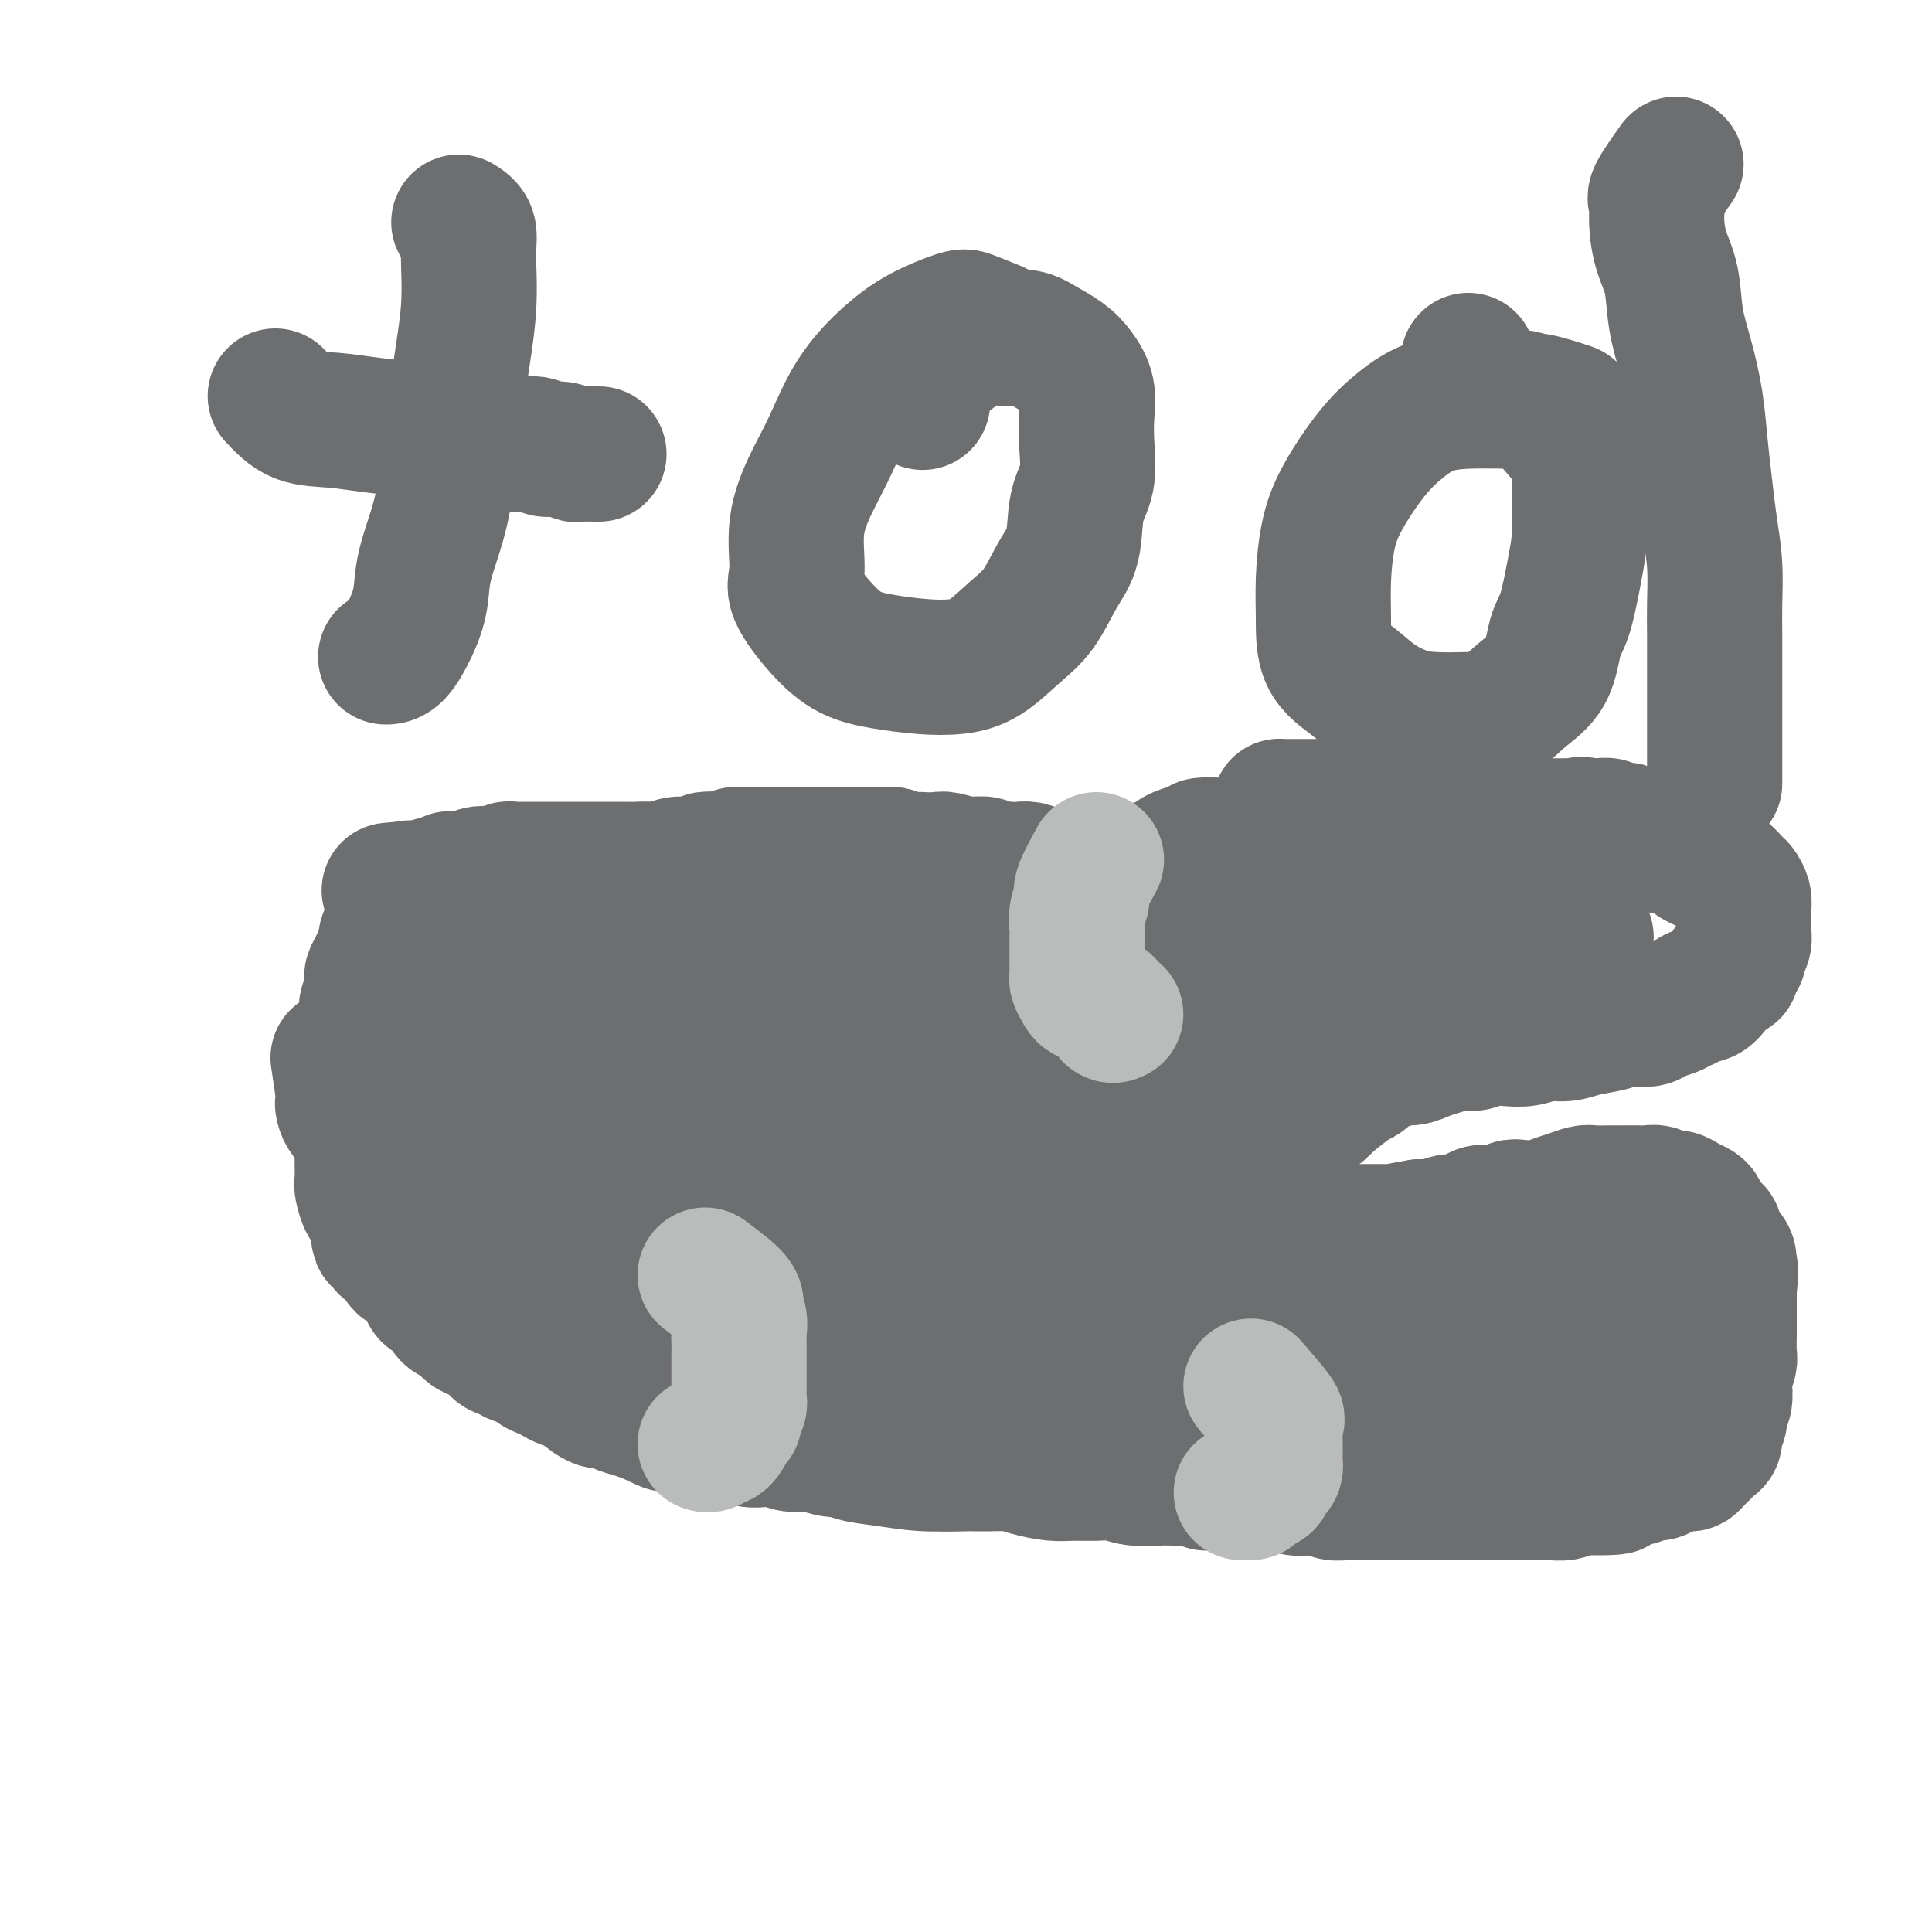 <svg viewBox='0 0 400 400' version='1.1' xmlns='http://www.w3.org/2000/svg' xmlns:xlink='http://www.w3.org/1999/xlink'><g fill='none' stroke='#6D6E70' stroke-width='6' stroke-linecap='round' stroke-linejoin='round'><path d='M253,180c-2.193,0.420 -4.386,0.841 -5,1c-0.614,0.159 0.351,0.057 0,0c-0.351,-0.057 -2.018,-0.068 -3,0c-0.982,0.068 -1.278,0.214 -2,0c-0.722,-0.214 -1.870,-0.788 -3,-1c-1.130,-0.212 -2.242,-0.061 -3,0c-0.758,0.061 -1.162,0.031 -2,0c-0.838,-0.031 -2.111,-0.065 -3,0c-0.889,0.065 -1.393,0.228 -2,0c-0.607,-0.228 -1.317,-0.846 -2,-1c-0.683,-0.154 -1.339,0.155 -2,0c-0.661,-0.155 -1.328,-0.774 -2,-1c-0.672,-0.226 -1.349,-0.061 -2,0c-0.651,0.061 -1.277,0.016 -2,0c-0.723,-0.016 -1.544,-0.004 -2,0c-0.456,0.004 -0.546,0.001 -1,0c-0.454,-0.001 -1.273,-0.000 -2,0c-0.727,0.000 -1.364,0.000 -2,0c-0.636,-0.000 -1.273,-0.000 -2,0c-0.727,0.000 -1.546,0.000 -2,0c-0.454,-0.000 -0.544,-0.000 -1,0c-0.456,0.000 -1.276,0.000 -2,0c-0.724,-0.000 -1.350,-0.000 -2,0c-0.650,0.000 -1.325,0.000 -2,0'/><path d='M202,178c-8.306,-0.309 -3.573,-0.083 -2,0c1.573,0.083 -0.016,0.022 -1,0c-0.984,-0.022 -1.362,-0.006 -2,0c-0.638,0.006 -1.536,0.002 -2,0c-0.464,-0.002 -0.496,-0.000 -1,0c-0.504,0.000 -1.482,0.000 -2,0c-0.518,-0.000 -0.575,-0.000 -1,0c-0.425,0.000 -1.216,0.000 -2,0c-0.784,-0.000 -1.561,0.000 -2,0c-0.439,-0.000 -0.540,-0.000 -1,0c-0.460,0.000 -1.278,0.000 -2,0c-0.722,-0.000 -1.349,-0.001 -2,0c-0.651,0.001 -1.325,0.004 -2,0c-0.675,-0.004 -1.351,-0.015 -2,0c-0.649,0.015 -1.272,0.056 -2,0c-0.728,-0.056 -1.562,-0.207 -2,0c-0.438,0.207 -0.480,0.774 -1,1c-0.520,0.226 -1.519,0.113 -2,0c-0.481,-0.113 -0.443,-0.227 -1,0c-0.557,0.227 -1.708,0.793 -2,1c-0.292,0.207 0.273,0.055 0,0c-0.273,-0.055 -1.386,-0.015 -2,0c-0.614,0.015 -0.728,0.003 -1,0c-0.272,-0.003 -0.702,0.003 -1,0c-0.298,-0.003 -0.464,-0.015 -1,0c-0.536,0.015 -1.443,0.056 -2,0c-0.557,-0.056 -0.765,-0.208 -1,0c-0.235,0.208 -0.496,0.777 -1,1c-0.504,0.223 -1.251,0.098 -2,0c-0.749,-0.098 -1.500,-0.171 -2,0c-0.500,0.171 -0.750,0.585 -1,1'/><path d='M154,182c-7.827,0.618 -3.396,0.165 -2,0c1.396,-0.165 -0.244,-0.040 -1,0c-0.756,0.040 -0.626,-0.003 -1,0c-0.374,0.003 -1.250,0.053 -2,0c-0.750,-0.053 -1.375,-0.211 -2,0c-0.625,0.211 -1.250,0.789 -2,1c-0.750,0.211 -1.623,0.056 -2,0c-0.377,-0.056 -0.256,-0.011 -1,0c-0.744,0.011 -2.352,-0.011 -3,0c-0.648,0.011 -0.334,0.056 -1,0c-0.666,-0.056 -2.311,-0.211 -3,0c-0.689,0.211 -0.422,0.789 -1,1c-0.578,0.211 -2.001,0.057 -3,0c-0.999,-0.057 -1.574,-0.015 -2,0c-0.426,0.015 -0.702,0.004 -1,0c-0.298,-0.004 -0.619,-0.001 -1,0c-0.381,0.001 -0.823,0.000 -1,0c-0.177,-0.000 -0.088,-0.000 0,0'/></g>
<g fill='none' stroke='#6D6E70' stroke-width='28' stroke-linecap='round' stroke-linejoin='round'><path d='M253,176c-1.146,0.016 -2.292,0.032 -3,0c-0.708,-0.032 -0.980,-0.111 -2,0c-1.020,0.111 -2.790,0.412 -4,1c-1.210,0.588 -1.861,1.464 -3,2c-1.139,0.536 -2.767,0.732 -4,1c-1.233,0.268 -2.070,0.608 -3,1c-0.930,0.392 -1.954,0.837 -3,1c-1.046,0.163 -2.115,0.044 -3,0c-0.885,-0.044 -1.588,-0.012 -2,0c-0.412,0.012 -0.534,0.003 -1,0c-0.466,-0.003 -1.277,-0.000 -2,0c-0.723,0.000 -1.359,-0.003 -2,0c-0.641,0.003 -1.288,0.011 -2,0c-0.712,-0.011 -1.489,-0.041 -2,0c-0.511,0.041 -0.757,0.155 -1,0c-0.243,-0.155 -0.483,-0.578 -1,-1c-0.517,-0.422 -1.312,-0.844 -2,-1c-0.688,-0.156 -1.268,-0.045 -2,0c-0.732,0.045 -1.616,0.026 -2,0c-0.384,-0.026 -0.268,-0.059 -1,0c-0.732,0.059 -2.312,0.208 -3,0c-0.688,-0.208 -0.482,-0.774 -1,-1c-0.518,-0.226 -1.759,-0.113 -3,0'/><path d='M201,179c-4.932,-0.403 -2.261,0.088 -2,0c0.261,-0.088 -1.887,-0.755 -3,-1c-1.113,-0.245 -1.190,-0.070 -2,0c-0.810,0.070 -2.353,0.033 -3,0c-0.647,-0.033 -0.399,-0.061 -1,0c-0.601,0.061 -2.053,0.213 -3,0c-0.947,-0.213 -1.390,-0.789 -2,-1c-0.610,-0.211 -1.389,-0.057 -2,0c-0.611,0.057 -1.056,0.015 -2,0c-0.944,-0.015 -2.389,-0.004 -3,0c-0.611,0.004 -0.390,0.001 -1,0c-0.610,-0.001 -2.050,-0.000 -3,0c-0.950,0.000 -1.408,0.000 -2,0c-0.592,-0.000 -1.317,-0.000 -2,0c-0.683,0.000 -1.324,0.000 -2,0c-0.676,-0.000 -1.389,-0.000 -2,0c-0.611,0.000 -1.121,0.000 -2,0c-0.879,-0.000 -2.127,-0.001 -3,0c-0.873,0.001 -1.370,0.004 -2,0c-0.630,-0.004 -1.394,-0.015 -2,0c-0.606,0.015 -1.055,0.056 -2,0c-0.945,-0.056 -2.385,-0.207 -3,0c-0.615,0.207 -0.406,0.773 -1,1c-0.594,0.227 -1.990,0.114 -3,0c-1.010,-0.114 -1.634,-0.228 -2,0c-0.366,0.228 -0.472,0.797 -1,1c-0.528,0.203 -1.476,0.041 -2,0c-0.524,-0.041 -0.625,0.041 -1,0c-0.375,-0.041 -1.024,-0.203 -2,0c-0.976,0.203 -2.279,0.772 -3,1c-0.721,0.228 -0.861,0.114 -1,0'/><path d='M136,180c-2.831,0.464 -1.908,0.124 -2,0c-0.092,-0.124 -1.198,-0.033 -2,0c-0.802,0.033 -1.299,0.009 -2,0c-0.701,-0.009 -1.605,-0.002 -2,0c-0.395,0.002 -0.280,0.001 -1,0c-0.720,-0.001 -2.276,-0.000 -3,0c-0.724,0.000 -0.615,0.000 -1,0c-0.385,-0.000 -1.263,-0.000 -2,0c-0.737,0.000 -1.333,0.000 -2,0c-0.667,-0.000 -1.403,-0.000 -2,0c-0.597,0.000 -1.053,0.000 -2,0c-0.947,-0.000 -2.386,-0.001 -3,0c-0.614,0.001 -0.405,0.004 -1,0c-0.595,-0.004 -1.994,-0.015 -3,0c-1.006,0.015 -1.620,0.056 -2,0c-0.380,-0.056 -0.526,-0.207 -1,0c-0.474,0.207 -1.278,0.773 -2,1c-0.722,0.227 -1.363,0.114 -2,0c-0.637,-0.114 -1.269,-0.228 -2,0c-0.731,0.228 -1.562,0.797 -2,1c-0.438,0.203 -0.483,0.039 -1,0c-0.517,-0.039 -1.505,0.046 -2,0c-0.495,-0.046 -0.496,-0.223 -1,0c-0.504,0.223 -1.511,0.844 -2,1c-0.489,0.156 -0.460,-0.154 -1,0c-0.540,0.154 -1.650,0.773 -2,1c-0.350,0.227 0.061,0.061 0,0c-0.061,-0.061 -0.593,-0.016 -1,0c-0.407,0.016 -0.688,0.005 -1,0c-0.312,-0.005 -0.656,-0.002 -1,0'/><path d='M85,184c-8.116,0.632 -2.907,0.211 -1,0c1.907,-0.211 0.511,-0.211 0,0c-0.511,0.211 -0.138,0.634 0,1c0.138,0.366 0.039,0.676 0,1c-0.039,0.324 -0.020,0.662 0,1'/><path d='M84,187c-0.156,0.644 -0.044,0.756 0,1c0.044,0.244 0.022,0.622 0,1'/><path d='M84,189c0.049,0.241 0.172,-0.157 0,0c-0.172,0.157 -0.638,0.867 -1,1c-0.362,0.133 -0.619,-0.312 -1,0c-0.381,0.312 -0.886,1.383 -1,2c-0.114,0.617 0.162,0.782 0,1c-0.162,0.218 -0.760,0.491 -1,1c-0.240,0.509 -0.120,1.255 0,2'/><path d='M80,196c-0.570,1.274 0.005,0.957 0,1c-0.005,0.043 -0.590,0.444 -1,1c-0.410,0.556 -0.646,1.267 -1,2c-0.354,0.733 -0.826,1.487 -1,2c-0.174,0.513 -0.050,0.786 0,1c0.050,0.214 0.028,0.371 0,1c-0.028,0.629 -0.060,1.730 0,2c0.060,0.270 0.212,-0.293 0,0c-0.212,0.293 -0.789,1.440 -1,2c-0.211,0.560 -0.057,0.531 0,1c0.057,0.469 0.016,1.434 0,2c-0.016,0.566 -0.008,0.732 0,1c0.008,0.268 0.016,0.638 0,1c-0.016,0.362 -0.057,0.715 0,1c0.057,0.285 0.211,0.503 0,1c-0.211,0.497 -0.789,1.274 -1,2c-0.211,0.726 -0.057,1.400 0,2c0.057,0.600 0.015,1.127 0,2c-0.015,0.873 -0.004,2.093 0,3c0.004,0.907 0.001,1.502 0,2c-0.001,0.498 -0.000,0.900 0,2c0.000,1.100 0.000,2.898 0,4c-0.000,1.102 0.000,1.507 0,2c-0.000,0.493 -0.001,1.075 0,2c0.001,0.925 0.003,2.192 0,3c-0.003,0.808 -0.012,1.157 0,2c0.012,0.843 0.045,2.182 0,3c-0.045,0.818 -0.167,1.116 0,2c0.167,0.884 0.622,2.353 1,3c0.378,0.647 0.679,0.470 1,1c0.321,0.530 0.660,1.765 1,3'/><path d='M78,253c0.622,5.682 0.678,2.888 1,2c0.322,-0.888 0.912,0.130 1,1c0.088,0.870 -0.324,1.593 0,2c0.324,0.407 1.386,0.497 2,1c0.614,0.503 0.779,1.420 1,2c0.221,0.580 0.496,0.822 1,1c0.504,0.178 1.237,0.293 2,1c0.763,0.707 1.555,2.006 2,3c0.445,0.994 0.542,1.685 1,2c0.458,0.315 1.276,0.256 2,1c0.724,0.744 1.353,2.292 2,3c0.647,0.708 1.310,0.575 2,1c0.690,0.425 1.406,1.409 2,2c0.594,0.591 1.065,0.789 2,1c0.935,0.211 2.333,0.434 3,1c0.667,0.566 0.603,1.475 1,2c0.397,0.525 1.253,0.665 2,1c0.747,0.335 1.383,0.863 2,1c0.617,0.137 1.215,-0.118 2,0c0.785,0.118 1.756,0.609 2,1c0.244,0.391 -0.239,0.682 0,1c0.239,0.318 1.200,0.661 2,1c0.800,0.339 1.439,0.673 2,1c0.561,0.327 1.042,0.647 2,1c0.958,0.353 2.391,0.739 3,1c0.609,0.261 0.393,0.399 1,1c0.607,0.601 2.038,1.667 3,2c0.962,0.333 1.454,-0.065 2,0c0.546,0.065 1.147,0.595 2,1c0.853,0.405 1.958,0.687 3,1c1.042,0.313 2.021,0.656 3,1'/><path d='M134,293c6.321,3.024 3.622,1.585 3,1c-0.622,-0.585 0.832,-0.315 2,0c1.168,0.315 2.049,0.677 3,1c0.951,0.323 1.973,0.609 3,1c1.027,0.391 2.060,0.888 3,1c0.940,0.112 1.787,-0.162 3,0c1.213,0.162 2.792,0.760 4,1c1.208,0.240 2.045,0.120 3,0c0.955,-0.120 2.028,-0.242 3,0c0.972,0.242 1.843,0.849 3,1c1.157,0.151 2.601,-0.152 4,0c1.399,0.152 2.753,0.759 4,1c1.247,0.241 2.385,0.116 3,0c0.615,-0.116 0.705,-0.225 2,0c1.295,0.225 3.794,0.782 5,1c1.206,0.218 1.120,0.097 2,0c0.880,-0.097 2.726,-0.169 4,0c1.274,0.169 1.975,0.581 3,1c1.025,0.419 2.373,0.847 4,1c1.627,0.153 3.534,0.031 5,0c1.466,-0.031 2.491,0.030 4,0c1.509,-0.030 3.502,-0.151 5,0c1.498,0.151 2.501,0.575 4,1c1.499,0.425 3.494,0.850 5,1c1.506,0.150 2.521,0.026 4,0c1.479,-0.026 3.420,0.046 5,0c1.580,-0.046 2.799,-0.208 4,0c1.201,0.208 2.384,0.788 4,1c1.616,0.212 3.666,0.057 5,0c1.334,-0.057 1.953,-0.016 3,0c1.047,0.016 2.524,0.008 4,0'/><path d='M247,306c8.601,0.691 4.103,0.917 3,1c-1.103,0.083 1.188,0.021 3,0c1.812,-0.021 3.146,-0.002 4,0c0.854,0.002 1.229,-0.013 2,0c0.771,0.013 1.940,0.055 3,0c1.060,-0.055 2.012,-0.207 3,0c0.988,0.207 2.010,0.773 3,1c0.990,0.227 1.946,0.113 3,0c1.054,-0.113 2.207,-0.226 3,0c0.793,0.226 1.227,0.793 2,1c0.773,0.207 1.887,0.056 3,0c1.113,-0.056 2.226,-0.015 3,0c0.774,0.015 1.209,0.004 2,0c0.791,-0.004 1.939,-0.001 3,0c1.061,0.001 2.035,0.000 3,0c0.965,-0.000 1.920,-0.000 3,0c1.080,0.000 2.283,0.000 3,0c0.717,-0.000 0.948,-0.000 2,0c1.052,0.000 2.925,-0.000 4,0c1.075,0.000 1.351,0.000 2,0c0.649,-0.000 1.672,-0.000 3,0c1.328,0.000 2.962,0.000 4,0c1.038,-0.000 1.480,-0.000 2,0c0.520,0.000 1.116,0.001 2,0c0.884,-0.001 2.054,-0.004 3,0c0.946,0.004 1.667,0.015 2,0c0.333,-0.015 0.277,-0.057 1,0c0.723,0.057 2.225,0.211 3,0c0.775,-0.211 0.824,-0.788 1,-1c0.176,-0.212 0.479,-0.061 1,0c0.521,0.061 1.261,0.030 2,0'/><path d='M328,308c12.666,0.083 3.832,-0.709 1,-1c-2.832,-0.291 0.340,-0.082 2,0c1.660,0.082 1.810,0.037 2,0c0.190,-0.037 0.421,-0.066 1,0c0.579,0.066 1.506,0.229 2,0c0.494,-0.229 0.556,-0.849 1,-1c0.444,-0.151 1.271,0.166 2,0c0.729,-0.166 1.360,-0.815 2,-1c0.640,-0.185 1.288,0.094 2,0c0.712,-0.094 1.486,-0.560 2,-1c0.514,-0.440 0.768,-0.853 1,-1c0.232,-0.147 0.443,-0.028 1,0c0.557,0.028 1.459,-0.034 2,0c0.541,0.034 0.722,0.164 1,0c0.278,-0.164 0.653,-0.620 1,-1c0.347,-0.380 0.666,-0.682 1,-1c0.334,-0.318 0.682,-0.651 1,-1c0.318,-0.349 0.606,-0.713 1,-1c0.394,-0.287 0.894,-0.499 1,-1c0.106,-0.501 -0.182,-1.293 0,-2c0.182,-0.707 0.832,-1.329 1,-2c0.168,-0.671 -0.147,-1.391 0,-2c0.147,-0.609 0.757,-1.106 1,-2c0.243,-0.894 0.118,-2.186 0,-3c-0.118,-0.814 -0.228,-1.152 0,-2c0.228,-0.848 0.793,-2.208 1,-3c0.207,-0.792 0.055,-1.016 0,-2c-0.055,-0.984 -0.015,-2.728 0,-4c0.015,-1.272 0.004,-2.073 0,-3c-0.004,-0.927 -0.001,-1.979 0,-3c0.001,-1.021 0.001,-2.010 0,-3'/><path d='M358,267c0.612,-5.755 0.141,-4.143 0,-4c-0.141,0.143 0.046,-1.183 0,-2c-0.046,-0.817 -0.327,-1.126 -1,-2c-0.673,-0.874 -1.738,-2.314 -2,-3c-0.262,-0.686 0.278,-0.617 0,-1c-0.278,-0.383 -1.373,-1.217 -2,-2c-0.627,-0.783 -0.787,-1.515 -1,-2c-0.213,-0.485 -0.480,-0.722 -1,-1c-0.520,-0.278 -1.294,-0.596 -2,-1c-0.706,-0.404 -1.344,-0.893 -2,-1c-0.656,-0.107 -1.330,0.167 -2,0c-0.670,-0.167 -1.334,-0.777 -2,-1c-0.666,-0.223 -1.332,-0.060 -2,0c-0.668,0.060 -1.338,0.016 -2,0c-0.662,-0.016 -1.317,-0.005 -2,0c-0.683,0.005 -1.393,0.004 -2,0c-0.607,-0.004 -1.110,-0.012 -2,0c-0.890,0.012 -2.165,0.046 -3,0c-0.835,-0.046 -1.228,-0.170 -2,0c-0.772,0.170 -1.922,0.633 -3,1c-1.078,0.367 -2.082,0.638 -3,1c-0.918,0.362 -1.748,0.814 -3,1c-1.252,0.186 -2.925,0.105 -4,0c-1.075,-0.105 -1.552,-0.234 -2,0c-0.448,0.234 -0.868,0.832 -2,1c-1.132,0.168 -2.978,-0.095 -4,0c-1.022,0.095 -1.221,0.548 -2,1c-0.779,0.452 -2.137,0.905 -3,1c-0.863,0.095 -1.232,-0.167 -2,0c-0.768,0.167 -1.934,0.762 -3,1c-1.066,0.238 -2.033,0.119 -3,0'/><path d='M294,254c-8.105,1.309 -3.867,1.083 -3,1c0.867,-0.083 -1.636,-0.022 -3,0c-1.364,0.022 -1.590,0.006 -2,0c-0.410,-0.006 -1.004,-0.002 -2,0c-0.996,0.002 -2.392,0.000 -3,0c-0.608,-0.000 -0.427,-0.000 -1,0c-0.573,0.000 -1.902,0.000 -3,0c-1.098,-0.000 -1.967,-0.000 -3,0c-1.033,0.000 -2.231,0.001 -3,0c-0.769,-0.001 -1.109,-0.003 -2,0c-0.891,0.003 -2.333,0.012 -3,0c-0.667,-0.012 -0.560,-0.045 -1,0c-0.440,0.045 -1.427,0.167 -2,0c-0.573,-0.167 -0.732,-0.623 -1,-1c-0.268,-0.377 -0.646,-0.674 -1,-1c-0.354,-0.326 -0.683,-0.681 -1,-1c-0.317,-0.319 -0.621,-0.601 -1,-1c-0.379,-0.399 -0.834,-0.914 -1,-1c-0.166,-0.086 -0.045,0.257 0,0c0.045,-0.257 0.012,-1.114 0,-2c-0.012,-0.886 -0.004,-1.799 0,-2c0.004,-0.201 0.002,0.312 0,0c-0.002,-0.312 -0.005,-1.450 0,-2c0.005,-0.550 0.018,-0.514 0,-1c-0.018,-0.486 -0.065,-1.495 0,-2c0.065,-0.505 0.244,-0.506 1,-1c0.756,-0.494 2.089,-1.480 3,-2c0.911,-0.520 1.399,-0.572 2,-1c0.601,-0.428 1.316,-1.231 2,-2c0.684,-0.769 1.338,-1.506 2,-2c0.662,-0.494 1.331,-0.747 2,-1'/><path d='M270,232c2.211,-1.748 1.737,-1.619 2,-2c0.263,-0.381 1.263,-1.272 2,-2c0.737,-0.728 1.213,-1.294 2,-2c0.787,-0.706 1.887,-1.552 3,-2c1.113,-0.448 2.241,-0.497 3,-1c0.759,-0.503 1.151,-1.458 2,-2c0.849,-0.542 2.155,-0.670 3,-1c0.845,-0.330 1.230,-0.863 2,-1c0.770,-0.137 1.924,0.122 3,0c1.076,-0.122 2.072,-0.625 3,-1c0.928,-0.375 1.788,-0.623 3,-1c1.212,-0.377 2.778,-0.885 4,-1c1.222,-0.115 2.101,0.161 3,0c0.899,-0.161 1.819,-0.760 3,-1c1.181,-0.240 2.625,-0.120 4,0c1.375,0.120 2.682,0.240 4,0c1.318,-0.240 2.648,-0.839 4,-1c1.352,-0.161 2.726,0.115 4,0c1.274,-0.115 2.448,-0.622 4,-1c1.552,-0.378 3.483,-0.626 5,-1c1.517,-0.374 2.618,-0.874 4,-1c1.382,-0.126 3.043,0.121 4,0c0.957,-0.121 1.211,-0.611 2,-1c0.789,-0.389 2.112,-0.677 3,-1c0.888,-0.323 1.341,-0.682 2,-1c0.659,-0.318 1.524,-0.596 2,-1c0.476,-0.404 0.561,-0.934 1,-1c0.439,-0.066 1.231,0.333 2,0c0.769,-0.333 1.515,-1.397 2,-2c0.485,-0.603 0.710,-0.744 1,-1c0.290,-0.256 0.645,-0.628 1,-1'/><path d='M357,202c2.658,-1.511 1.305,-0.789 1,-1c-0.305,-0.211 0.440,-1.356 1,-2c0.560,-0.644 0.935,-0.787 1,-1c0.065,-0.213 -0.179,-0.494 0,-1c0.179,-0.506 0.780,-1.235 1,-2c0.220,-0.765 0.059,-1.566 0,-2c-0.059,-0.434 -0.015,-0.500 0,-1c0.015,-0.500 0.001,-1.433 0,-2c-0.001,-0.567 0.012,-0.767 0,-1c-0.012,-0.233 -0.048,-0.500 0,-1c0.048,-0.500 0.178,-1.233 0,-2c-0.178,-0.767 -0.666,-1.567 -1,-2c-0.334,-0.433 -0.513,-0.497 -1,-1c-0.487,-0.503 -1.281,-1.444 -2,-2c-0.719,-0.556 -1.361,-0.726 -2,-1c-0.639,-0.274 -1.274,-0.651 -2,-1c-0.726,-0.349 -1.541,-0.668 -2,-1c-0.459,-0.332 -0.560,-0.677 -1,-1c-0.440,-0.323 -1.217,-0.625 -2,-1c-0.783,-0.375 -1.571,-0.822 -2,-1c-0.429,-0.178 -0.499,-0.085 -1,0c-0.501,0.085 -1.434,0.163 -2,0c-0.566,-0.163 -0.767,-0.566 -1,-1c-0.233,-0.434 -0.500,-0.900 -1,-1c-0.500,-0.100 -1.232,0.166 -2,0c-0.768,-0.166 -1.571,-0.762 -2,-1c-0.429,-0.238 -0.485,-0.116 -1,0c-0.515,0.116 -1.488,0.227 -2,0c-0.512,-0.227 -0.561,-0.792 -1,-1c-0.439,-0.208 -1.268,-0.059 -2,0c-0.732,0.059 -1.366,0.030 -2,0'/><path d='M329,171c-2.761,-0.619 -1.163,-0.166 -1,0c0.163,0.166 -1.110,0.044 -2,0c-0.890,-0.044 -1.397,-0.012 -2,0c-0.603,0.012 -1.303,0.003 -2,0c-0.697,-0.003 -1.393,-0.001 -2,0c-0.607,0.001 -1.125,0.000 -2,0c-0.875,-0.000 -2.106,-0.000 -3,0c-0.894,0.000 -1.450,0.000 -2,0c-0.550,-0.000 -1.095,-0.000 -2,0c-0.905,0.000 -2.171,0.000 -3,0c-0.829,-0.000 -1.221,-0.000 -2,0c-0.779,0.000 -1.944,0.000 -3,0c-1.056,-0.000 -2.001,-0.000 -3,0c-0.999,0.000 -2.051,0.000 -3,0c-0.949,-0.000 -1.794,-0.000 -3,0c-1.206,0.000 -2.773,0.000 -4,0c-1.227,-0.000 -2.113,-0.001 -3,0c-0.887,0.001 -1.773,0.004 -3,0c-1.227,-0.004 -2.793,-0.016 -4,0c-1.207,0.016 -2.055,0.060 -3,0c-0.945,-0.060 -1.986,-0.224 -3,0c-1.014,0.224 -2.000,0.834 -3,1c-1.000,0.166 -2.015,-0.113 -3,0c-0.985,0.113 -1.940,0.619 -3,1c-1.060,0.381 -2.224,0.638 -3,1c-0.776,0.362 -1.163,0.829 -2,1c-0.837,0.171 -2.122,0.046 -3,0c-0.878,-0.046 -1.349,-0.012 -2,0c-0.651,0.012 -1.483,0.003 -2,0c-0.517,-0.003 -0.719,-0.001 -1,0c-0.281,0.001 -0.640,0.000 -1,0'/><path d='M251,175c-3.726,0.619 -1.542,0.167 -1,0c0.542,-0.167 -0.560,-0.048 -1,0c-0.440,0.048 -0.220,0.024 0,0'/><path d='M95,46c0.858,0.520 1.716,1.040 2,2c0.284,0.960 -0.006,2.360 0,5c0.006,2.640 0.306,6.522 0,11c-0.306,4.478 -1.219,9.554 -2,15c-0.781,5.446 -1.430,11.263 -2,16c-0.570,4.737 -1.062,8.394 -2,12c-0.938,3.606 -2.322,7.162 -3,10c-0.678,2.838 -0.651,4.956 -1,7c-0.349,2.044 -1.073,4.012 -2,6c-0.927,1.988 -2.057,3.997 -3,5c-0.943,1.003 -1.698,1.001 -2,1c-0.302,-0.001 -0.151,-0.000 0,0'/><path d='M57,82c1.504,1.601 3.007,3.202 5,4c1.993,0.798 4.475,0.792 7,1c2.525,0.208 5.094,0.630 8,1c2.906,0.370 6.150,0.686 9,1c2.850,0.314 5.305,0.624 7,1c1.695,0.376 2.628,0.819 4,1c1.372,0.181 3.181,0.101 4,0c0.819,-0.101 0.646,-0.224 1,0c0.354,0.224 1.235,0.796 2,1c0.765,0.204 1.415,0.040 2,0c0.585,-0.040 1.106,0.046 2,0c0.894,-0.046 2.160,-0.222 3,0c0.840,0.222 1.255,0.844 2,1c0.745,0.156 1.821,-0.154 3,0c1.179,0.154 2.459,0.773 3,1c0.541,0.227 0.341,0.061 1,0c0.659,-0.061 2.177,-0.016 3,0c0.823,0.016 0.949,0.005 1,0c0.051,-0.005 0.025,-0.002 0,0'/><path d='M206,68c-1.942,-0.782 -3.884,-1.565 -5,-2c-1.116,-0.435 -1.407,-0.523 -3,0c-1.593,0.523 -4.488,1.659 -7,3c-2.512,1.341 -4.643,2.889 -7,5c-2.357,2.111 -4.942,4.785 -7,8c-2.058,3.215 -3.589,6.972 -5,10c-1.411,3.028 -2.704,5.327 -4,8c-1.296,2.673 -2.597,5.721 -3,9c-0.403,3.279 0.090,6.790 0,9c-0.090,2.210 -0.764,3.117 0,5c0.764,1.883 2.965,4.740 5,7c2.035,2.260 3.904,3.923 6,5c2.096,1.077 4.419,1.569 7,2c2.581,0.431 5.421,0.800 8,1c2.579,0.200 4.895,0.231 7,0c2.105,-0.231 3.997,-0.725 6,-2c2.003,-1.275 4.118,-3.330 6,-5c1.882,-1.670 3.531,-2.954 5,-5c1.469,-2.046 2.758,-4.853 4,-7c1.242,-2.147 2.438,-3.634 3,-6c0.562,-2.366 0.492,-5.612 1,-8c0.508,-2.388 1.595,-3.917 2,-6c0.405,-2.083 0.129,-4.721 0,-7c-0.129,-2.279 -0.112,-4.199 0,-6c0.112,-1.801 0.319,-3.483 0,-5c-0.319,-1.517 -1.163,-2.870 -2,-4c-0.837,-1.130 -1.668,-2.037 -3,-3c-1.332,-0.963 -3.166,-1.981 -5,-3'/><path d='M215,71c-2.670,-1.752 -4.344,-1.133 -6,-1c-1.656,0.133 -3.295,-0.219 -5,0c-1.705,0.219 -3.476,1.008 -5,2c-1.524,0.992 -2.801,2.186 -4,3c-1.199,0.814 -2.321,1.249 -3,2c-0.679,0.751 -0.913,1.818 -1,3c-0.087,1.182 -0.025,2.481 0,3c0.025,0.519 0.012,0.260 0,0'/><path d='M325,85c-2.544,-0.847 -5.088,-1.694 -7,-2c-1.912,-0.306 -3.191,-0.071 -5,0c-1.809,0.071 -4.147,-0.024 -7,0c-2.853,0.024 -6.221,0.165 -9,1c-2.779,0.835 -4.969,2.363 -7,4c-2.031,1.637 -3.903,3.382 -6,6c-2.097,2.618 -4.419,6.107 -6,9c-1.581,2.893 -2.423,5.190 -3,8c-0.577,2.810 -0.891,6.135 -1,9c-0.109,2.865 -0.015,5.272 0,8c0.015,2.728 -0.049,5.778 1,8c1.049,2.222 3.213,3.615 5,5c1.787,1.385 3.198,2.763 5,4c1.802,1.237 3.996,2.334 6,3c2.004,0.666 3.818,0.902 6,1c2.182,0.098 4.730,0.059 7,0c2.270,-0.059 4.260,-0.139 6,-1c1.740,-0.861 3.229,-2.504 5,-4c1.771,-1.496 3.823,-2.845 5,-5c1.177,-2.155 1.478,-5.117 2,-7c0.522,-1.883 1.265,-2.686 2,-5c0.735,-2.314 1.461,-6.137 2,-9c0.539,-2.863 0.892,-4.764 1,-7c0.108,-2.236 -0.030,-4.806 0,-7c0.030,-2.194 0.229,-4.013 0,-6c-0.229,-1.987 -0.886,-4.141 -2,-6c-1.114,-1.859 -2.684,-3.424 -4,-5c-1.316,-1.576 -2.376,-3.165 -4,-4c-1.624,-0.835 -3.812,-0.918 -6,-1'/><path d='M311,82c-2.348,-0.955 -3.218,-0.841 -4,-1c-0.782,-0.159 -1.478,-0.589 -2,-1c-0.522,-0.411 -0.872,-0.801 -1,-1c-0.128,-0.199 -0.034,-0.207 0,-1c0.034,-0.793 0.010,-2.369 0,-3c-0.010,-0.631 -0.005,-0.315 0,0'/><path d='M347,34c-1.695,2.391 -3.389,4.783 -4,6c-0.611,1.217 -0.137,1.261 0,2c0.137,0.739 -0.063,2.175 0,4c0.063,1.825 0.388,4.039 1,6c0.612,1.961 1.512,3.669 2,6c0.488,2.331 0.565,5.286 1,8c0.435,2.714 1.230,5.189 2,8c0.770,2.811 1.517,5.960 2,9c0.483,3.040 0.704,5.971 1,9c0.296,3.029 0.668,6.154 1,9c0.332,2.846 0.625,5.411 1,8c0.375,2.589 0.833,5.202 1,8c0.167,2.798 0.045,5.780 0,8c-0.045,2.220 -0.012,3.679 0,6c0.012,2.321 0.003,5.506 0,8c-0.003,2.494 -0.001,4.298 0,6c0.001,1.702 0.000,3.304 0,5c-0.000,1.696 -0.000,3.488 0,5c0.000,1.512 0.000,2.746 0,4c-0.000,1.254 -0.000,2.530 0,3c0.000,0.470 0.000,0.134 0,0c-0.000,-0.134 -0.000,-0.067 0,0'/><path d='M293,186c-1.860,1.342 -3.720,2.683 -5,3c-1.280,0.317 -1.981,-0.391 -4,0c-2.019,0.391 -5.356,1.882 -9,3c-3.644,1.118 -7.596,1.863 -12,3c-4.404,1.137 -9.261,2.664 -14,4c-4.739,1.336 -9.360,2.480 -14,4c-4.640,1.520 -9.300,3.416 -14,5c-4.700,1.584 -9.441,2.857 -13,4c-3.559,1.143 -5.935,2.155 -8,3c-2.065,0.845 -3.817,1.523 -5,2c-1.183,0.477 -1.795,0.752 -2,1c-0.205,0.248 -0.002,0.467 1,0c1.002,-0.467 2.804,-1.622 5,-2c2.196,-0.378 4.785,0.019 8,0c3.215,-0.019 7.055,-0.456 12,-1c4.945,-0.544 10.996,-1.195 17,-2c6.004,-0.805 11.961,-1.762 18,-3c6.039,-1.238 12.161,-2.756 17,-4c4.839,-1.244 8.394,-2.213 11,-3c2.606,-0.787 4.263,-1.392 6,-2c1.737,-0.608 3.553,-1.221 5,-2c1.447,-0.779 2.523,-1.725 3,-2c0.477,-0.275 0.354,0.123 1,0c0.646,-0.123 2.060,-0.765 3,-1c0.940,-0.235 1.407,-0.063 2,0c0.593,0.063 1.312,0.018 2,0c0.688,-0.018 1.344,-0.009 2,0'/><path d='M306,196c8.162,-2.225 2.567,-0.789 1,0c-1.567,0.789 0.892,0.929 2,1c1.108,0.071 0.864,0.073 1,0c0.136,-0.073 0.652,-0.219 1,0c0.348,0.219 0.527,0.805 0,1c-0.527,0.195 -1.759,-0.000 -3,0c-1.241,0.000 -2.490,0.196 -4,0c-1.510,-0.196 -3.281,-0.784 -5,-1c-1.719,-0.216 -3.385,-0.059 -6,0c-2.615,0.059 -6.180,0.022 -10,0c-3.820,-0.022 -7.896,-0.028 -12,0c-4.104,0.028 -8.236,0.089 -12,0c-3.764,-0.089 -7.161,-0.329 -11,0c-3.839,0.329 -8.122,1.226 -12,2c-3.878,0.774 -7.353,1.425 -11,2c-3.647,0.575 -7.466,1.076 -11,2c-3.534,0.924 -6.783,2.272 -10,3c-3.217,0.728 -6.401,0.836 -9,1c-2.599,0.164 -4.613,0.384 -6,1c-1.387,0.616 -2.148,1.629 -3,2c-0.852,0.371 -1.797,0.100 -2,0c-0.203,-0.100 0.334,-0.028 1,0c0.666,0.028 1.460,0.013 3,0c1.540,-0.013 3.827,-0.023 6,0c2.173,0.023 4.231,0.078 7,0c2.769,-0.078 6.247,-0.289 11,-1c4.753,-0.711 10.780,-1.922 17,-3c6.220,-1.078 12.634,-2.022 19,-3c6.366,-0.978 12.683,-1.989 19,-3'/><path d='M267,200c15.589,-2.198 14.063,-2.694 17,-3c2.937,-0.306 10.338,-0.422 16,-1c5.662,-0.578 9.586,-1.619 13,-2c3.414,-0.381 6.319,-0.102 9,0c2.681,0.102 5.138,0.026 6,0c0.862,-0.026 0.129,-0.002 0,0c-0.129,0.002 0.345,-0.019 0,0c-0.345,0.019 -1.510,0.079 -3,0c-1.490,-0.079 -3.306,-0.297 -5,0c-1.694,0.297 -3.265,1.108 -6,2c-2.735,0.892 -6.633,1.866 -11,3c-4.367,1.134 -9.204,2.430 -15,4c-5.796,1.570 -12.552,3.414 -20,5c-7.448,1.586 -15.588,2.914 -23,4c-7.412,1.086 -14.096,1.930 -21,3c-6.904,1.070 -14.029,2.366 -21,4c-6.971,1.634 -13.787,3.604 -20,5c-6.213,1.396 -11.823,2.216 -17,3c-5.177,0.784 -9.923,1.531 -14,2c-4.077,0.469 -7.487,0.662 -10,1c-2.513,0.338 -4.129,0.823 -5,1c-0.871,0.177 -0.995,0.045 -1,0c-0.005,-0.045 0.110,-0.004 1,0c0.890,0.004 2.556,-0.029 5,0c2.444,0.029 5.667,0.121 9,0c3.333,-0.121 6.777,-0.455 11,-1c4.223,-0.545 9.225,-1.301 15,-2c5.775,-0.699 12.324,-1.342 18,-2c5.676,-0.658 10.479,-1.331 15,-2c4.521,-0.669 8.761,-1.335 13,-2'/><path d='M223,222c15.188,-1.845 10.158,-1.958 10,-2c-0.158,-0.042 4.557,-0.012 7,0c2.443,0.012 2.614,0.006 3,0c0.386,-0.006 0.985,-0.013 1,0c0.015,0.013 -0.556,0.045 -1,0c-0.444,-0.045 -0.762,-0.166 -2,0c-1.238,0.166 -3.397,0.619 -5,1c-1.603,0.381 -2.649,0.691 -5,1c-2.351,0.309 -6.009,0.619 -9,1c-2.991,0.381 -5.317,0.834 -9,1c-3.683,0.166 -8.722,0.044 -14,0c-5.278,-0.044 -10.796,-0.011 -16,0c-5.204,0.011 -10.093,-0.000 -15,0c-4.907,0.000 -9.830,0.012 -15,0c-5.170,-0.012 -10.587,-0.048 -15,0c-4.413,0.048 -7.823,0.181 -11,0c-3.177,-0.181 -6.122,-0.675 -9,-1c-2.878,-0.325 -5.689,-0.483 -7,-1c-1.311,-0.517 -1.122,-1.395 -1,-2c0.122,-0.605 0.176,-0.937 0,-1c-0.176,-0.063 -0.582,0.142 0,0c0.582,-0.142 2.153,-0.630 4,-1c1.847,-0.370 3.972,-0.623 6,-1c2.028,-0.377 3.961,-0.878 7,-1c3.039,-0.122 7.185,0.135 12,0c4.815,-0.135 10.297,-0.663 16,-1c5.703,-0.337 11.625,-0.483 17,-1c5.375,-0.517 10.204,-1.407 14,-2c3.796,-0.593 6.561,-0.890 9,-1c2.439,-0.110 4.554,-0.031 6,0c1.446,0.031 2.223,0.016 3,0'/><path d='M204,211c13.733,-1.464 1.067,-1.125 -4,-1c-5.067,0.125 -2.534,0.034 -3,0c-0.466,-0.034 -3.932,-0.012 -6,0c-2.068,0.012 -2.737,0.016 -5,0c-2.263,-0.016 -6.119,-0.050 -10,0c-3.881,0.050 -7.786,0.183 -12,0c-4.214,-0.183 -8.735,-0.683 -13,-1c-4.265,-0.317 -8.274,-0.452 -12,-1c-3.726,-0.548 -7.170,-1.509 -10,-2c-2.830,-0.491 -5.046,-0.513 -7,-1c-1.954,-0.487 -3.644,-1.440 -5,-2c-1.356,-0.560 -2.376,-0.728 -3,-1c-0.624,-0.272 -0.850,-0.647 -1,-1c-0.150,-0.353 -0.224,-0.683 0,-1c0.224,-0.317 0.745,-0.620 2,-1c1.255,-0.380 3.244,-0.838 5,-1c1.756,-0.162 3.279,-0.028 6,0c2.721,0.028 6.641,-0.049 11,0c4.359,0.049 9.158,0.223 15,0c5.842,-0.223 12.727,-0.844 19,-1c6.273,-0.156 11.933,0.153 17,0c5.067,-0.153 9.542,-0.769 13,-1c3.458,-0.231 5.899,-0.076 8,0c2.101,0.076 3.862,0.072 5,0c1.138,-0.072 1.653,-0.213 2,0c0.347,0.213 0.526,0.779 0,1c-0.526,0.221 -1.757,0.098 -3,0c-1.243,-0.098 -2.498,-0.171 -4,0c-1.502,0.171 -3.251,0.585 -5,1'/><path d='M204,198c-3.147,0.487 -6.015,0.705 -10,1c-3.985,0.295 -9.087,0.668 -15,1c-5.913,0.332 -12.639,0.625 -20,1c-7.361,0.375 -15.358,0.833 -22,1c-6.642,0.167 -11.927,0.042 -17,0c-5.073,-0.042 -9.932,-0.000 -14,0c-4.068,0.000 -7.345,-0.041 -9,0c-1.655,0.041 -1.686,0.165 -2,0c-0.314,-0.165 -0.909,-0.619 -1,-1c-0.091,-0.381 0.322,-0.691 1,-1c0.678,-0.309 1.621,-0.619 3,-1c1.379,-0.381 3.193,-0.834 5,-1c1.807,-0.166 3.605,-0.044 6,0c2.395,0.044 5.385,0.012 9,0c3.615,-0.012 7.853,-0.003 12,0c4.147,0.003 8.203,0.001 13,0c4.797,-0.001 10.334,-0.000 15,0c4.666,0.000 8.462,0.000 12,0c3.538,-0.000 6.818,0.000 9,0c2.182,-0.000 3.265,-0.000 4,0c0.735,0.000 1.121,0.001 1,0c-0.121,-0.001 -0.748,-0.004 -1,0c-0.252,0.004 -0.129,0.015 -1,0c-0.871,-0.015 -2.736,-0.057 -4,0c-1.264,0.057 -1.929,0.212 -3,0c-1.071,-0.212 -2.550,-0.789 -4,-1c-1.450,-0.211 -2.872,-0.054 -4,0c-1.128,0.054 -1.962,0.004 -3,0c-1.038,-0.004 -2.279,0.037 -4,0c-1.721,-0.037 -3.920,-0.154 -6,0c-2.080,0.154 -4.040,0.577 -6,1'/><path d='M148,198c-6.585,0.763 -5.549,2.671 -7,4c-1.451,1.329 -5.390,2.080 -8,3c-2.610,0.920 -3.893,2.008 -6,3c-2.107,0.992 -5.040,1.886 -7,3c-1.960,1.114 -2.949,2.447 -4,3c-1.051,0.553 -2.166,0.327 -3,1c-0.834,0.673 -1.388,2.244 -2,3c-0.612,0.756 -1.282,0.697 -2,1c-0.718,0.303 -1.484,0.968 -2,2c-0.516,1.032 -0.783,2.430 -1,3c-0.217,0.570 -0.384,0.313 -1,1c-0.616,0.687 -1.681,2.318 -2,3c-0.319,0.682 0.108,0.413 0,1c-0.108,0.587 -0.750,2.029 -1,3c-0.250,0.971 -0.109,1.471 0,2c0.109,0.529 0.187,1.088 0,2c-0.187,0.912 -0.639,2.177 -1,3c-0.361,0.823 -0.633,1.203 -1,2c-0.367,0.797 -0.830,2.009 -1,3c-0.170,0.991 -0.045,1.760 0,2c0.045,0.240 0.012,-0.048 0,0c-0.012,0.048 -0.003,0.432 0,0c0.003,-0.432 0.001,-1.681 0,-3c-0.001,-1.319 0.001,-2.709 0,-4c-0.001,-1.291 -0.003,-2.483 0,-4c0.003,-1.517 0.012,-3.360 0,-5c-0.012,-1.640 -0.044,-3.079 0,-5c0.044,-1.921 0.166,-4.325 0,-6c-0.166,-1.675 -0.619,-2.621 -1,-4c-0.381,-1.379 -0.691,-3.189 -1,-5'/><path d='M97,210c-0.200,-6.523 0.300,-5.829 0,-6c-0.300,-0.171 -1.401,-1.207 -2,-2c-0.599,-0.793 -0.696,-1.344 -1,-2c-0.304,-0.656 -0.813,-1.419 -1,-1c-0.187,0.419 -0.051,2.019 0,3c0.051,0.981 0.016,1.341 0,2c-0.016,0.659 -0.012,1.615 0,3c0.012,1.385 0.032,3.198 0,5c-0.032,1.802 -0.114,3.594 0,6c0.114,2.406 0.426,5.427 1,8c0.574,2.573 1.411,4.698 2,7c0.589,2.302 0.931,4.783 1,7c0.069,2.217 -0.135,4.172 0,6c0.135,1.828 0.610,3.528 1,5c0.390,1.472 0.697,2.716 1,4c0.303,1.284 0.603,2.610 1,4c0.397,1.390 0.893,2.845 1,4c0.107,1.155 -0.174,2.011 0,3c0.174,0.989 0.805,2.110 1,3c0.195,0.890 -0.044,1.548 0,2c0.044,0.452 0.370,0.699 1,1c0.630,0.301 1.563,0.655 2,1c0.437,0.345 0.376,0.681 1,1c0.624,0.319 1.932,0.621 3,1c1.068,0.379 1.897,0.836 3,1c1.103,0.164 2.481,0.034 4,0c1.519,-0.034 3.178,0.029 5,0c1.822,-0.029 3.806,-0.151 6,0c2.194,0.151 4.597,0.576 7,1'/><path d='M134,277c4.769,0.332 5.691,0.663 8,1c2.309,0.337 6.004,0.682 9,1c2.996,0.318 5.294,0.610 8,1c2.706,0.390 5.819,0.878 9,1c3.181,0.122 6.429,-0.121 10,0c3.571,0.121 7.466,0.607 11,1c3.534,0.393 6.706,0.693 10,1c3.294,0.307 6.709,0.622 10,1c3.291,0.378 6.457,0.818 10,1c3.543,0.182 7.462,0.105 11,0c3.538,-0.105 6.694,-0.238 10,0c3.306,0.238 6.763,0.848 10,1c3.237,0.152 6.255,-0.156 9,0c2.745,0.156 5.215,0.774 8,1c2.785,0.226 5.883,0.061 8,0c2.117,-0.061 3.252,-0.016 5,0c1.748,0.016 4.108,0.004 6,0c1.892,-0.004 3.314,-0.001 5,0c1.686,0.001 3.635,0.000 5,0c1.365,-0.000 2.146,-0.000 3,0c0.854,0.000 1.783,0.000 3,0c1.217,-0.000 2.724,-0.000 4,0c1.276,0.000 2.321,0.000 3,0c0.679,-0.000 0.992,-0.000 2,0c1.008,0.000 2.712,0.000 4,0c1.288,-0.000 2.158,-0.000 3,0c0.842,0.000 1.654,0.000 2,0c0.346,-0.000 0.227,-0.000 1,0c0.773,0.000 2.439,0.000 3,0c0.561,-0.000 0.017,-0.000 0,0c-0.017,0.000 0.491,0.000 1,0'/><path d='M325,287c16.663,0.536 5.319,0.876 1,1c-4.319,0.124 -1.613,0.033 -1,0c0.613,-0.033 -0.867,-0.009 -2,0c-1.133,0.009 -1.920,0.003 -3,0c-1.080,-0.003 -2.454,-0.004 -4,0c-1.546,0.004 -3.266,0.012 -5,0c-1.734,-0.012 -3.484,-0.045 -5,0c-1.516,0.045 -2.797,0.170 -4,0c-1.203,-0.170 -2.326,-0.633 -3,-1c-0.674,-0.367 -0.897,-0.638 -1,-1c-0.103,-0.362 -0.086,-0.815 0,-1c0.086,-0.185 0.241,-0.102 1,0c0.759,0.102 2.121,0.224 3,0c0.879,-0.224 1.274,-0.792 2,-1c0.726,-0.208 1.782,-0.056 3,0c1.218,0.056 2.596,0.015 4,0c1.404,-0.015 2.833,-0.004 4,0c1.167,0.004 2.071,0.001 3,0c0.929,-0.001 1.883,-0.000 3,0c1.117,0.000 2.396,0.000 3,0c0.604,-0.000 0.532,-0.000 1,0c0.468,0.000 1.476,0.000 2,0c0.524,-0.000 0.564,-0.000 1,0c0.436,0.000 1.267,0.000 2,0c0.733,-0.000 1.366,-0.000 2,0'/><path d='M332,284c5.241,-0.464 1.842,-0.124 1,0c-0.842,0.124 0.873,0.033 2,0c1.127,-0.033 1.665,-0.008 2,0c0.335,0.008 0.468,0.000 1,0c0.532,-0.000 1.465,0.007 2,0c0.535,-0.007 0.674,-0.028 1,0c0.326,0.028 0.841,0.106 1,0c0.159,-0.106 -0.036,-0.395 0,-1c0.036,-0.605 0.305,-1.524 0,-2c-0.305,-0.476 -1.184,-0.508 -2,-1c-0.816,-0.492 -1.569,-1.445 -2,-2c-0.431,-0.555 -0.539,-0.712 -1,-1c-0.461,-0.288 -1.275,-0.706 -2,-1c-0.725,-0.294 -1.363,-0.464 -2,-1c-0.637,-0.536 -1.274,-1.438 -2,-2c-0.726,-0.562 -1.540,-0.783 -2,-1c-0.460,-0.217 -0.565,-0.429 -1,-1c-0.435,-0.571 -1.201,-1.502 -2,-2c-0.799,-0.498 -1.633,-0.563 -2,-1c-0.367,-0.437 -0.269,-1.245 -1,-2c-0.731,-0.755 -2.291,-1.456 -3,-2c-0.709,-0.544 -0.568,-0.930 -1,-1c-0.432,-0.070 -1.438,0.177 -2,0c-0.562,-0.177 -0.679,-0.776 -1,-1c-0.321,-0.224 -0.844,-0.072 -1,0c-0.156,0.072 0.055,0.063 0,0c-0.055,-0.063 -0.376,-0.182 -1,0c-0.624,0.182 -1.553,0.664 -2,1c-0.447,0.336 -0.414,0.524 -1,1c-0.586,0.476 -1.793,1.238 -3,2'/><path d='M308,266c-1.540,1.167 -2.388,2.084 -4,3c-1.612,0.916 -3.986,1.831 -6,3c-2.014,1.169 -3.667,2.592 -6,4c-2.333,1.408 -5.345,2.802 -8,4c-2.655,1.198 -4.954,2.202 -7,3c-2.046,0.798 -3.839,1.391 -6,2c-2.161,0.609 -4.689,1.235 -7,2c-2.311,0.765 -4.403,1.670 -6,2c-1.597,0.330 -2.697,0.085 -4,0c-1.303,-0.085 -2.808,-0.012 -4,0c-1.192,0.012 -2.070,-0.038 -3,0c-0.930,0.038 -1.912,0.164 -3,0c-1.088,-0.164 -2.284,-0.618 -3,-1c-0.716,-0.382 -0.954,-0.691 -1,-1c-0.046,-0.309 0.100,-0.619 0,-1c-0.100,-0.381 -0.447,-0.834 0,-1c0.447,-0.166 1.689,-0.045 3,0c1.311,0.045 2.690,0.013 4,0c1.310,-0.013 2.552,-0.006 4,0c1.448,0.006 3.102,0.012 5,0c1.898,-0.012 4.039,-0.041 6,0c1.961,0.041 3.743,0.151 6,0c2.257,-0.151 4.991,-0.562 7,-1c2.009,-0.438 3.294,-0.902 5,-1c1.706,-0.098 3.832,0.170 6,0c2.168,-0.170 4.379,-0.778 6,-1c1.621,-0.222 2.651,-0.060 5,0c2.349,0.060 6.017,0.016 9,0c2.983,-0.016 5.281,-0.005 8,0c2.719,0.005 5.860,0.002 9,0'/><path d='M323,282c14.297,-0.464 8.538,-0.123 8,0c-0.538,0.123 4.143,0.029 7,0c2.857,-0.029 3.890,0.007 5,0c1.110,-0.007 2.298,-0.058 3,0c0.702,0.058 0.917,0.224 1,0c0.083,-0.224 0.033,-0.837 0,-1c-0.033,-0.163 -0.049,0.125 0,0c0.049,-0.125 0.164,-0.662 0,-1c-0.164,-0.338 -0.606,-0.475 -1,-1c-0.394,-0.525 -0.739,-1.436 -1,-2c-0.261,-0.564 -0.439,-0.780 -1,-1c-0.561,-0.220 -1.504,-0.444 -2,-1c-0.496,-0.556 -0.545,-1.444 -1,-2c-0.455,-0.556 -1.317,-0.779 -2,-1c-0.683,-0.221 -1.186,-0.439 -2,-1c-0.814,-0.561 -1.939,-1.463 -3,-2c-1.061,-0.537 -2.058,-0.708 -3,-1c-0.942,-0.292 -1.831,-0.705 -3,-1c-1.169,-0.295 -2.620,-0.470 -4,-1c-1.380,-0.530 -2.689,-1.414 -4,-2c-1.311,-0.586 -2.623,-0.875 -4,-1c-1.377,-0.125 -2.819,-0.085 -4,0c-1.181,0.085 -2.101,0.215 -3,0c-0.899,-0.215 -1.776,-0.775 -3,-1c-1.224,-0.225 -2.796,-0.117 -4,0c-1.204,0.117 -2.041,0.241 -3,0c-0.959,-0.241 -2.042,-0.849 -3,-1c-0.958,-0.151 -1.793,0.155 -3,0c-1.207,-0.155 -2.787,-0.773 -4,-1c-1.213,-0.227 -2.061,-0.065 -3,0c-0.939,0.065 -1.970,0.032 -3,0'/><path d='M283,260c-6.405,-0.626 -3.918,-0.193 -4,0c-0.082,0.193 -2.732,0.144 -5,0c-2.268,-0.144 -4.155,-0.385 -6,0c-1.845,0.385 -3.647,1.394 -6,2c-2.353,0.606 -5.257,0.807 -8,1c-2.743,0.193 -5.324,0.377 -8,1c-2.676,0.623 -5.446,1.685 -8,2c-2.554,0.315 -4.892,-0.116 -7,0c-2.108,0.116 -3.986,0.778 -6,1c-2.014,0.222 -4.166,0.004 -6,0c-1.834,-0.004 -3.352,0.206 -5,0c-1.648,-0.206 -3.425,-0.830 -5,-1c-1.575,-0.170 -2.948,0.112 -5,0c-2.052,-0.112 -4.784,-0.618 -7,-1c-2.216,-0.382 -3.915,-0.638 -6,-1c-2.085,-0.362 -4.557,-0.829 -7,-1c-2.443,-0.171 -4.859,-0.046 -7,0c-2.141,0.046 -4.008,0.012 -6,0c-1.992,-0.012 -4.110,-0.003 -6,0c-1.890,0.003 -3.552,0.001 -5,0c-1.448,-0.001 -2.684,0.001 -4,0c-1.316,-0.001 -2.714,-0.004 -4,0c-1.286,0.004 -2.461,0.015 -4,0c-1.539,-0.015 -3.444,-0.057 -5,0c-1.556,0.057 -2.765,0.211 -4,0c-1.235,-0.211 -2.498,-0.789 -4,-1c-1.502,-0.211 -3.245,-0.057 -5,0c-1.755,0.057 -3.522,0.015 -5,0c-1.478,-0.015 -2.667,-0.004 -4,0c-1.333,0.004 -2.809,0.001 -4,0c-1.191,-0.001 -2.095,-0.001 -3,0'/><path d='M114,262c-17.807,-0.770 -6.824,-0.195 -3,0c3.824,0.195 0.487,0.011 -1,0c-1.487,-0.011 -1.126,0.151 -1,0c0.126,-0.151 0.018,-0.614 0,-1c-0.018,-0.386 0.056,-0.696 0,-1c-0.056,-0.304 -0.242,-0.603 0,-1c0.242,-0.397 0.912,-0.891 2,-1c1.088,-0.109 2.594,0.168 4,0c1.406,-0.168 2.712,-0.780 4,-1c1.288,-0.220 2.557,-0.047 4,0c1.443,0.047 3.060,-0.031 5,0c1.940,0.031 4.203,0.170 7,0c2.797,-0.170 6.127,-0.650 9,-1c2.873,-0.350 5.287,-0.570 8,-1c2.713,-0.430 5.724,-1.070 9,-2c3.276,-0.930 6.816,-2.150 10,-3c3.184,-0.850 6.010,-1.332 9,-2c2.990,-0.668 6.143,-1.524 9,-2c2.857,-0.476 5.416,-0.571 8,-1c2.584,-0.429 5.191,-1.190 7,-2c1.809,-0.810 2.818,-1.667 4,-2c1.182,-0.333 2.536,-0.142 3,0c0.464,0.142 0.039,0.234 0,0c-0.039,-0.234 0.307,-0.795 0,-1c-0.307,-0.205 -1.268,-0.055 -2,0c-0.732,0.055 -1.235,0.015 -2,0c-0.765,-0.015 -1.793,-0.004 -3,0c-1.207,0.004 -2.594,0.001 -4,0c-1.406,-0.001 -2.830,-0.000 -5,0c-2.170,0.000 -5.085,0.000 -8,0'/><path d='M187,240c-5.561,0.211 -7.463,1.237 -11,2c-3.537,0.763 -8.708,1.262 -13,2c-4.292,0.738 -7.706,1.715 -11,2c-3.294,0.285 -6.469,-0.124 -9,0c-2.531,0.124 -4.418,0.779 -6,1c-1.582,0.221 -2.857,0.007 -4,0c-1.143,-0.007 -2.152,0.191 -3,0c-0.848,-0.191 -1.534,-0.772 -2,-1c-0.466,-0.228 -0.712,-0.104 -1,0c-0.288,0.104 -0.617,0.186 -1,0c-0.383,-0.186 -0.820,-0.641 -1,-1c-0.180,-0.359 -0.103,-0.622 0,-1c0.103,-0.378 0.231,-0.872 0,-1c-0.231,-0.128 -0.822,0.109 -1,0c-0.178,-0.109 0.058,-0.565 0,-1c-0.058,-0.435 -0.410,-0.849 -1,-1c-0.590,-0.151 -1.418,-0.040 -2,0c-0.582,0.040 -0.918,0.010 -1,0c-0.082,-0.010 0.091,0.000 0,0c-0.091,-0.000 -0.447,-0.010 0,0c0.447,0.010 1.697,0.041 3,0c1.303,-0.041 2.658,-0.155 5,0c2.342,0.155 5.671,0.577 9,1'/><path d='M137,242c4.990,0.155 8.965,0.041 13,0c4.035,-0.041 8.131,-0.011 12,0c3.869,0.011 7.511,0.003 11,0c3.489,-0.003 6.825,-0.001 10,0c3.175,0.001 6.190,0.000 9,0c2.810,-0.000 5.414,-0.000 8,0c2.586,0.000 5.153,0.000 7,0c1.847,-0.000 2.973,-0.000 4,0c1.027,0.000 1.955,0.000 3,0c1.045,-0.000 2.209,-0.000 3,0c0.791,0.000 1.211,0.000 2,0c0.789,-0.000 1.947,-0.000 3,0c1.053,0.000 2.001,0.000 3,0c0.999,-0.000 2.048,-0.000 3,0c0.952,0.000 1.806,0.000 3,0c1.194,-0.000 2.728,-0.000 4,0c1.272,0.000 2.281,0.000 3,0c0.719,-0.000 1.149,-0.000 2,0c0.851,0.000 2.122,0.000 3,0c0.878,-0.000 1.362,-0.000 2,0c0.638,0.000 1.428,0.000 2,0c0.572,-0.000 0.924,-0.000 1,0c0.076,0.000 -0.124,0.000 0,0c0.124,0.000 0.572,0.000 1,0c0.428,0.000 0.837,-0.000 1,0c0.163,0.000 0.082,0.000 0,0'/></g>
<g fill='none' stroke='#BABBBB' stroke-width='28' stroke-linecap='round' stroke-linejoin='round'><path d='M280,176c-2.063,0.871 -4.126,1.742 -5,2c-0.874,0.258 -0.560,-0.096 -1,0c-0.440,0.096 -1.635,0.644 -2,1c-0.365,0.356 0.098,0.521 0,1c-0.098,0.479 -0.758,1.272 -1,2c-0.242,0.728 -0.065,1.392 0,2c0.065,0.608 0.017,1.160 0,2c-0.017,0.840 -0.005,1.969 0,3c0.005,1.031 0.002,1.965 0,3c-0.002,1.035 -0.001,2.173 0,3c0.001,0.827 0.004,1.345 0,2c-0.004,0.655 -0.015,1.447 0,2c0.015,0.553 0.057,0.866 0,1c-0.057,0.134 -0.211,0.087 0,0c0.211,-0.087 0.788,-0.216 1,0c0.212,0.216 0.061,0.776 0,1c-0.061,0.224 -0.030,0.112 0,0'/><path d='M213,290c-3.715,2.113 -7.430,4.226 -9,5c-1.570,0.774 -0.995,0.207 -1,0c-0.005,-0.207 -0.592,-0.056 -1,0c-0.408,0.056 -0.639,0.015 -1,0c-0.361,-0.015 -0.854,-0.004 -1,0c-0.146,0.004 0.054,0.001 0,0c-0.054,-0.001 -0.361,-0.000 -1,0c-0.639,0.000 -1.611,0.000 -2,0c-0.389,-0.000 -0.194,-0.000 0,0'/><path d='M73,220c1.510,1.181 3.020,2.362 4,3c0.980,0.638 1.428,0.734 2,1c0.572,0.266 1.266,0.704 2,1c0.734,0.296 1.507,0.450 2,1c0.493,0.550 0.707,1.496 1,2c0.293,0.504 0.667,0.568 1,1c0.333,0.432 0.625,1.234 1,2c0.375,0.766 0.833,1.497 1,2c0.167,0.503 0.045,0.779 0,1c-0.045,0.221 -0.012,0.388 0,1c0.012,0.612 0.003,1.670 0,2c-0.003,0.330 -0.001,-0.069 0,0c0.001,0.069 0.000,0.606 0,1c-0.000,0.394 -0.000,0.644 0,1c0.000,0.356 0.000,0.816 0,1c-0.000,0.184 -0.000,0.092 0,0'/></g>
<g fill='none' stroke='#6D6E70' stroke-width='28' stroke-linecap='round' stroke-linejoin='round'><path d='M83,216c0.416,1.201 0.832,2.402 1,3c0.168,0.598 0.087,0.594 0,1c-0.087,0.406 -0.181,1.222 0,2c0.181,0.778 0.637,1.519 1,2c0.363,0.481 0.633,0.702 1,1c0.367,0.298 0.830,0.671 1,1c0.170,0.329 0.045,0.613 0,1c-0.045,0.387 -0.012,0.877 0,1c0.012,0.123 0.003,-0.122 0,0c-0.003,0.122 -0.001,0.611 0,1c0.001,0.389 0.000,0.678 0,1c-0.000,0.322 -0.000,0.678 0,1c0.000,0.322 0.000,0.611 0,1c-0.000,0.389 -0.000,0.878 0,1c0.000,0.122 0.000,-0.122 0,0c-0.000,0.122 -0.000,0.610 0,1c0.000,0.390 0.000,0.682 0,1c-0.000,0.318 -0.000,0.662 0,1c0.000,0.338 0.000,0.669 0,1'/><path d='M87,237c0.623,3.205 0.181,0.719 0,0c-0.181,-0.719 -0.101,0.329 0,1c0.101,0.671 0.223,0.963 0,1c-0.223,0.037 -0.791,-0.182 -1,0c-0.209,0.182 -0.060,0.766 0,1c0.060,0.234 0.030,0.117 0,0'/><path d='M70,219c0.418,2.748 0.837,5.497 1,7c0.163,1.503 0.072,1.762 0,2c-0.072,0.238 -0.125,0.456 0,1c0.125,0.544 0.429,1.414 1,2c0.571,0.586 1.410,0.889 2,1c0.590,0.111 0.933,0.031 1,0c0.067,-0.031 -0.140,-0.014 0,0c0.140,0.014 0.629,0.026 1,0c0.371,-0.026 0.625,-0.090 1,0c0.375,0.090 0.871,0.332 1,0c0.129,-0.332 -0.109,-1.240 0,-2c0.109,-0.760 0.565,-1.373 1,-2c0.435,-0.627 0.849,-1.267 1,-2c0.151,-0.733 0.041,-1.559 0,-2c-0.041,-0.441 -0.011,-0.495 0,-1c0.011,-0.505 0.003,-1.460 0,-2c-0.003,-0.540 -0.000,-0.667 0,-1c0.000,-0.333 -0.003,-0.874 0,-1c0.003,-0.126 0.011,0.162 0,0c-0.011,-0.162 -0.040,-0.773 0,-1c0.040,-0.227 0.151,-0.070 0,0c-0.151,0.070 -0.562,0.054 -1,0c-0.438,-0.054 -0.902,-0.147 -1,0c-0.098,0.147 0.170,0.534 0,1c-0.170,0.466 -0.776,1.010 -1,2c-0.224,0.990 -0.064,2.426 0,4c0.064,1.574 0.032,3.287 0,5'/><path d='M77,230c0.067,3.199 1.734,5.197 3,7c1.266,1.803 2.132,3.411 4,5c1.868,1.589 4.739,3.158 7,4c2.261,0.842 3.914,0.956 6,1c2.086,0.044 4.607,0.017 7,0c2.393,-0.017 4.658,-0.024 7,0c2.342,0.024 4.761,0.078 7,0c2.239,-0.078 4.299,-0.289 7,-1c2.701,-0.711 6.042,-1.923 9,-3c2.958,-1.077 5.533,-2.019 8,-3c2.467,-0.981 4.825,-1.999 7,-3c2.175,-1.001 4.166,-1.983 6,-3c1.834,-1.017 3.511,-2.069 5,-3c1.489,-0.931 2.792,-1.742 4,-3c1.208,-1.258 2.322,-2.964 3,-4c0.678,-1.036 0.919,-1.403 1,-2c0.081,-0.597 0.001,-1.423 0,-2c-0.001,-0.577 0.077,-0.905 0,-1c-0.077,-0.095 -0.308,0.042 -1,0c-0.692,-0.042 -1.846,-0.264 -3,0c-1.154,0.264 -2.309,1.012 -4,2c-1.691,0.988 -3.920,2.215 -6,4c-2.080,1.785 -4.012,4.129 -6,7c-1.988,2.871 -4.033,6.269 -5,9c-0.967,2.731 -0.855,4.794 -1,7c-0.145,2.206 -0.546,4.556 0,7c0.546,2.444 2.039,4.984 4,7c1.961,2.016 4.392,3.510 7,5c2.608,1.490 5.395,2.978 9,4c3.605,1.022 8.030,1.578 12,2c3.970,0.422 7.485,0.711 11,1'/><path d='M185,274c5.343,0.652 7.201,0.780 10,1c2.799,0.220 6.540,0.530 9,0c2.460,-0.530 3.641,-1.901 5,-3c1.359,-1.099 2.897,-1.925 4,-3c1.103,-1.075 1.772,-2.397 2,-3c0.228,-0.603 0.014,-0.486 0,-1c-0.014,-0.514 0.170,-1.659 0,-2c-0.170,-0.341 -0.696,0.122 -2,0c-1.304,-0.122 -3.387,-0.829 -5,0c-1.613,0.829 -2.755,3.195 -5,5c-2.245,1.805 -5.593,3.050 -9,5c-3.407,1.950 -6.874,4.605 -10,7c-3.126,2.395 -5.913,4.529 -8,7c-2.087,2.471 -3.475,5.278 -4,7c-0.525,1.722 -0.187,2.360 0,3c0.187,0.640 0.224,1.282 1,2c0.776,0.718 2.291,1.513 4,2c1.709,0.487 3.612,0.665 6,1c2.388,0.335 5.261,0.827 8,1c2.739,0.173 5.343,0.027 8,0c2.657,-0.027 5.366,0.064 8,0c2.634,-0.064 5.192,-0.285 7,-1c1.808,-0.715 2.866,-1.924 4,-3c1.134,-1.076 2.342,-2.018 3,-3c0.658,-0.982 0.764,-2.003 1,-3c0.236,-0.997 0.601,-1.969 1,-3c0.399,-1.031 0.834,-2.122 1,-3c0.166,-0.878 0.065,-1.545 0,-2c-0.065,-0.455 -0.094,-0.699 0,-1c0.094,-0.301 0.313,-0.657 0,-1c-0.313,-0.343 -1.156,-0.671 -2,-1'/><path d='M222,282c-0.145,-2.392 -1.007,-1.373 -2,-1c-0.993,0.373 -2.118,0.100 -3,0c-0.882,-0.100 -1.520,-0.026 -2,0c-0.480,0.026 -0.802,0.005 -2,0c-1.198,-0.005 -3.271,0.005 -5,0c-1.729,-0.005 -3.115,-0.027 -5,0c-1.885,0.027 -4.271,0.102 -6,0c-1.729,-0.102 -2.802,-0.382 -4,0c-1.198,0.382 -2.523,1.426 -3,2c-0.477,0.574 -0.107,0.679 0,1c0.107,0.321 -0.048,0.859 0,1c0.048,0.141 0.300,-0.116 1,0c0.700,0.116 1.847,0.605 3,1c1.153,0.395 2.311,0.695 4,1c1.689,0.305 3.909,0.613 6,1c2.091,0.387 4.053,0.851 7,1c2.947,0.149 6.877,-0.016 10,0c3.123,0.016 5.437,0.215 8,0c2.563,-0.215 5.374,-0.842 8,-2c2.626,-1.158 5.067,-2.845 7,-4c1.933,-1.155 3.358,-1.778 5,-3c1.642,-1.222 3.501,-3.043 5,-6c1.499,-2.957 2.637,-7.049 4,-10c1.363,-2.951 2.952,-4.760 4,-7c1.048,-2.240 1.555,-4.910 2,-8c0.445,-3.090 0.829,-6.599 1,-9c0.171,-2.401 0.128,-3.695 0,-5c-0.128,-1.305 -0.342,-2.621 -1,-4c-0.658,-1.379 -1.759,-2.823 -3,-4c-1.241,-1.177 -2.620,-2.089 -4,-3'/><path d='M257,224c-1.626,-1.901 -2.190,-3.154 -3,-4c-0.810,-0.846 -1.867,-1.285 -3,-2c-1.133,-0.715 -2.343,-1.708 -3,-2c-0.657,-0.292 -0.762,0.116 -1,0c-0.238,-0.116 -0.609,-0.755 -1,-1c-0.391,-0.245 -0.804,-0.095 -1,0c-0.196,0.095 -0.177,0.136 0,0c0.177,-0.136 0.512,-0.448 1,-1c0.488,-0.552 1.128,-1.342 2,-2c0.872,-0.658 1.977,-1.182 3,-2c1.023,-0.818 1.963,-1.930 3,-3c1.037,-1.070 2.172,-2.097 3,-3c0.828,-0.903 1.349,-1.681 2,-3c0.651,-1.319 1.433,-3.178 2,-4c0.567,-0.822 0.921,-0.605 1,-1c0.079,-0.395 -0.115,-1.401 0,-2c0.115,-0.599 0.541,-0.789 1,-1c0.459,-0.211 0.952,-0.441 1,-1c0.048,-0.559 -0.348,-1.445 0,-2c0.348,-0.555 1.440,-0.779 2,-1c0.560,-0.221 0.588,-0.439 1,-1c0.412,-0.561 1.210,-1.464 2,-2c0.790,-0.536 1.574,-0.706 2,-1c0.426,-0.294 0.496,-0.711 1,-1c0.504,-0.289 1.444,-0.448 2,-1c0.556,-0.552 0.729,-1.496 1,-2c0.271,-0.504 0.640,-0.568 1,-1c0.360,-0.432 0.712,-1.232 1,-2c0.288,-0.768 0.511,-1.505 1,-2c0.489,-0.495 1.245,-0.747 2,-1'/><path d='M280,175c5.370,-6.512 1.295,-2.791 0,-2c-1.295,0.791 0.191,-1.347 1,-2c0.809,-0.653 0.942,0.179 1,0c0.058,-0.179 0.042,-1.368 0,-2c-0.042,-0.632 -0.111,-0.705 0,-1c0.111,-0.295 0.402,-0.811 0,-1c-0.402,-0.189 -1.496,-0.051 -2,0c-0.504,0.051 -0.418,0.014 -1,0c-0.582,-0.014 -1.833,-0.004 -3,0c-1.167,0.004 -2.250,0.001 -3,0c-0.750,-0.001 -1.168,-0.001 -2,0c-0.832,0.001 -2.078,0.002 -3,0c-0.922,-0.002 -1.519,-0.007 -2,0c-0.481,0.007 -0.847,0.027 -1,0c-0.153,-0.027 -0.094,-0.102 0,0c0.094,0.102 0.221,0.382 0,1c-0.221,0.618 -0.791,1.573 -1,2c-0.209,0.427 -0.056,0.326 0,1c0.056,0.674 0.014,2.123 0,3c-0.014,0.877 -0.001,1.184 0,2c0.001,0.816 -0.010,2.143 0,3c0.010,0.857 0.041,1.245 0,2c-0.041,0.755 -0.155,1.878 0,3c0.155,1.122 0.578,2.243 1,3c0.422,0.757 0.844,1.151 1,2c0.156,0.849 0.046,2.153 1,3c0.954,0.847 2.971,1.238 4,2c1.029,0.762 1.070,1.895 2,3c0.930,1.105 2.750,2.182 4,3c1.250,0.818 1.928,1.377 3,2c1.072,0.623 2.536,1.312 4,2'/><path d='M284,204c3.153,2.310 2.537,2.085 3,2c0.463,-0.085 2.007,-0.029 3,0c0.993,0.029 1.435,0.031 2,0c0.565,-0.031 1.254,-0.095 2,0c0.746,0.095 1.549,0.349 2,0c0.451,-0.349 0.552,-1.301 1,-2c0.448,-0.699 1.244,-1.147 2,-2c0.756,-0.853 1.470,-2.112 2,-3c0.530,-0.888 0.874,-1.404 1,-2c0.126,-0.596 0.033,-1.273 0,-2c-0.033,-0.727 -0.007,-1.505 0,-2c0.007,-0.495 -0.004,-0.707 0,-1c0.004,-0.293 0.022,-0.667 0,-1c-0.022,-0.333 -0.084,-0.625 0,-1c0.084,-0.375 0.315,-0.832 0,-1c-0.315,-0.168 -1.178,-0.046 -2,0c-0.822,0.046 -1.605,0.017 -2,0c-0.395,-0.017 -0.401,-0.022 -1,0c-0.599,0.022 -1.791,0.071 -3,0c-1.209,-0.071 -2.434,-0.261 -4,0c-1.566,0.261 -3.472,0.972 -5,2c-1.528,1.028 -2.678,2.374 -4,4c-1.322,1.626 -2.815,3.534 -4,5c-1.185,1.466 -2.060,2.492 -3,4c-0.940,1.508 -1.944,3.500 -3,5c-1.056,1.500 -2.164,2.509 -3,4c-0.836,1.491 -1.401,3.463 -2,5c-0.599,1.537 -1.233,2.639 -2,4c-0.767,1.361 -1.668,2.982 -2,4c-0.332,1.018 -0.095,1.434 0,2c0.095,0.566 0.047,1.283 0,2'/><path d='M262,230c-0.899,2.857 -0.148,1.500 0,1c0.148,-0.500 -0.307,-0.142 0,0c0.307,0.142 1.374,0.069 2,0c0.626,-0.069 0.809,-0.135 2,0c1.191,0.135 3.390,0.472 5,0c1.610,-0.472 2.631,-1.752 4,-3c1.369,-1.248 3.085,-2.464 5,-4c1.915,-1.536 4.029,-3.391 6,-5c1.971,-1.609 3.800,-2.972 5,-4c1.200,-1.028 1.771,-1.722 2,-2c0.229,-0.278 0.114,-0.139 0,0'/></g>
<g fill='none' stroke='#BABBBB' stroke-width='28' stroke-linecap='round' stroke-linejoin='round'><path d='M259,287c2.113,2.439 4.226,4.878 5,6c0.774,1.122 0.207,0.927 0,1c-0.207,0.073 -0.056,0.414 0,1c0.056,0.586 0.015,1.418 0,2c-0.015,0.582 -0.004,0.915 0,1c0.004,0.085 0.001,-0.078 0,0c-0.001,0.078 -0.001,0.399 0,1c0.001,0.601 0.001,1.484 0,2c-0.001,0.516 -0.003,0.664 0,1c0.003,0.336 0.011,0.860 0,1c-0.011,0.140 -0.042,-0.103 0,0c0.042,0.103 0.156,0.553 0,1c-0.156,0.447 -0.581,0.889 -1,1c-0.419,0.111 -0.833,-0.111 -1,0c-0.167,0.111 -0.086,0.556 0,1c0.086,0.444 0.177,0.889 0,1c-0.177,0.111 -0.622,-0.111 -1,0c-0.378,0.111 -0.689,0.556 -1,1'/><path d='M260,308c-0.801,0.845 -0.802,0.959 -1,1c-0.198,0.041 -0.592,0.011 -1,0c-0.408,-0.011 -0.831,-0.003 -1,0c-0.169,0.003 -0.085,0.002 0,0'/><path d='M146,264c2.566,1.926 5.132,3.852 6,5c0.868,1.148 0.036,1.518 0,2c-0.036,0.482 0.722,1.078 1,2c0.278,0.922 0.074,2.171 0,3c-0.074,0.829 -0.020,1.238 0,2c0.020,0.762 0.005,1.878 0,3c-0.005,1.122 -0.000,2.250 0,3c0.000,0.750 -0.004,1.122 0,2c0.004,0.878 0.016,2.264 0,3c-0.016,0.736 -0.061,0.824 0,1c0.061,0.176 0.227,0.442 0,1c-0.227,0.558 -0.849,1.410 -1,2c-0.151,0.590 0.167,0.919 0,1c-0.167,0.081 -0.818,-0.084 -1,0c-0.182,0.084 0.106,0.419 0,1c-0.106,0.581 -0.607,1.410 -1,2c-0.393,0.590 -0.680,0.943 -1,1c-0.320,0.057 -0.674,-0.181 -1,0c-0.326,0.181 -0.623,0.780 -1,1c-0.377,0.220 -0.832,0.059 -1,0c-0.168,-0.059 -0.048,-0.017 0,0c0.048,0.017 0.024,0.008 0,0'/><path d='M227,178c-1.298,2.379 -2.597,4.758 -3,6c-0.403,1.242 0.088,1.347 0,2c-0.088,0.653 -0.756,1.855 -1,3c-0.244,1.145 -0.065,2.233 0,3c0.065,0.767 0.017,1.213 0,2c-0.017,0.787 -0.001,1.916 0,3c0.001,1.084 -0.011,2.123 0,3c0.011,0.877 0.045,1.593 0,2c-0.045,0.407 -0.168,0.505 0,1c0.168,0.495 0.626,1.388 1,2c0.374,0.612 0.663,0.942 1,1c0.337,0.058 0.721,-0.156 1,0c0.279,0.156 0.453,0.683 1,1c0.547,0.317 1.466,0.425 2,1c0.534,0.575 0.682,1.616 1,2c0.318,0.384 0.805,0.110 1,0c0.195,-0.110 0.097,-0.055 0,0'/></g>
</svg>